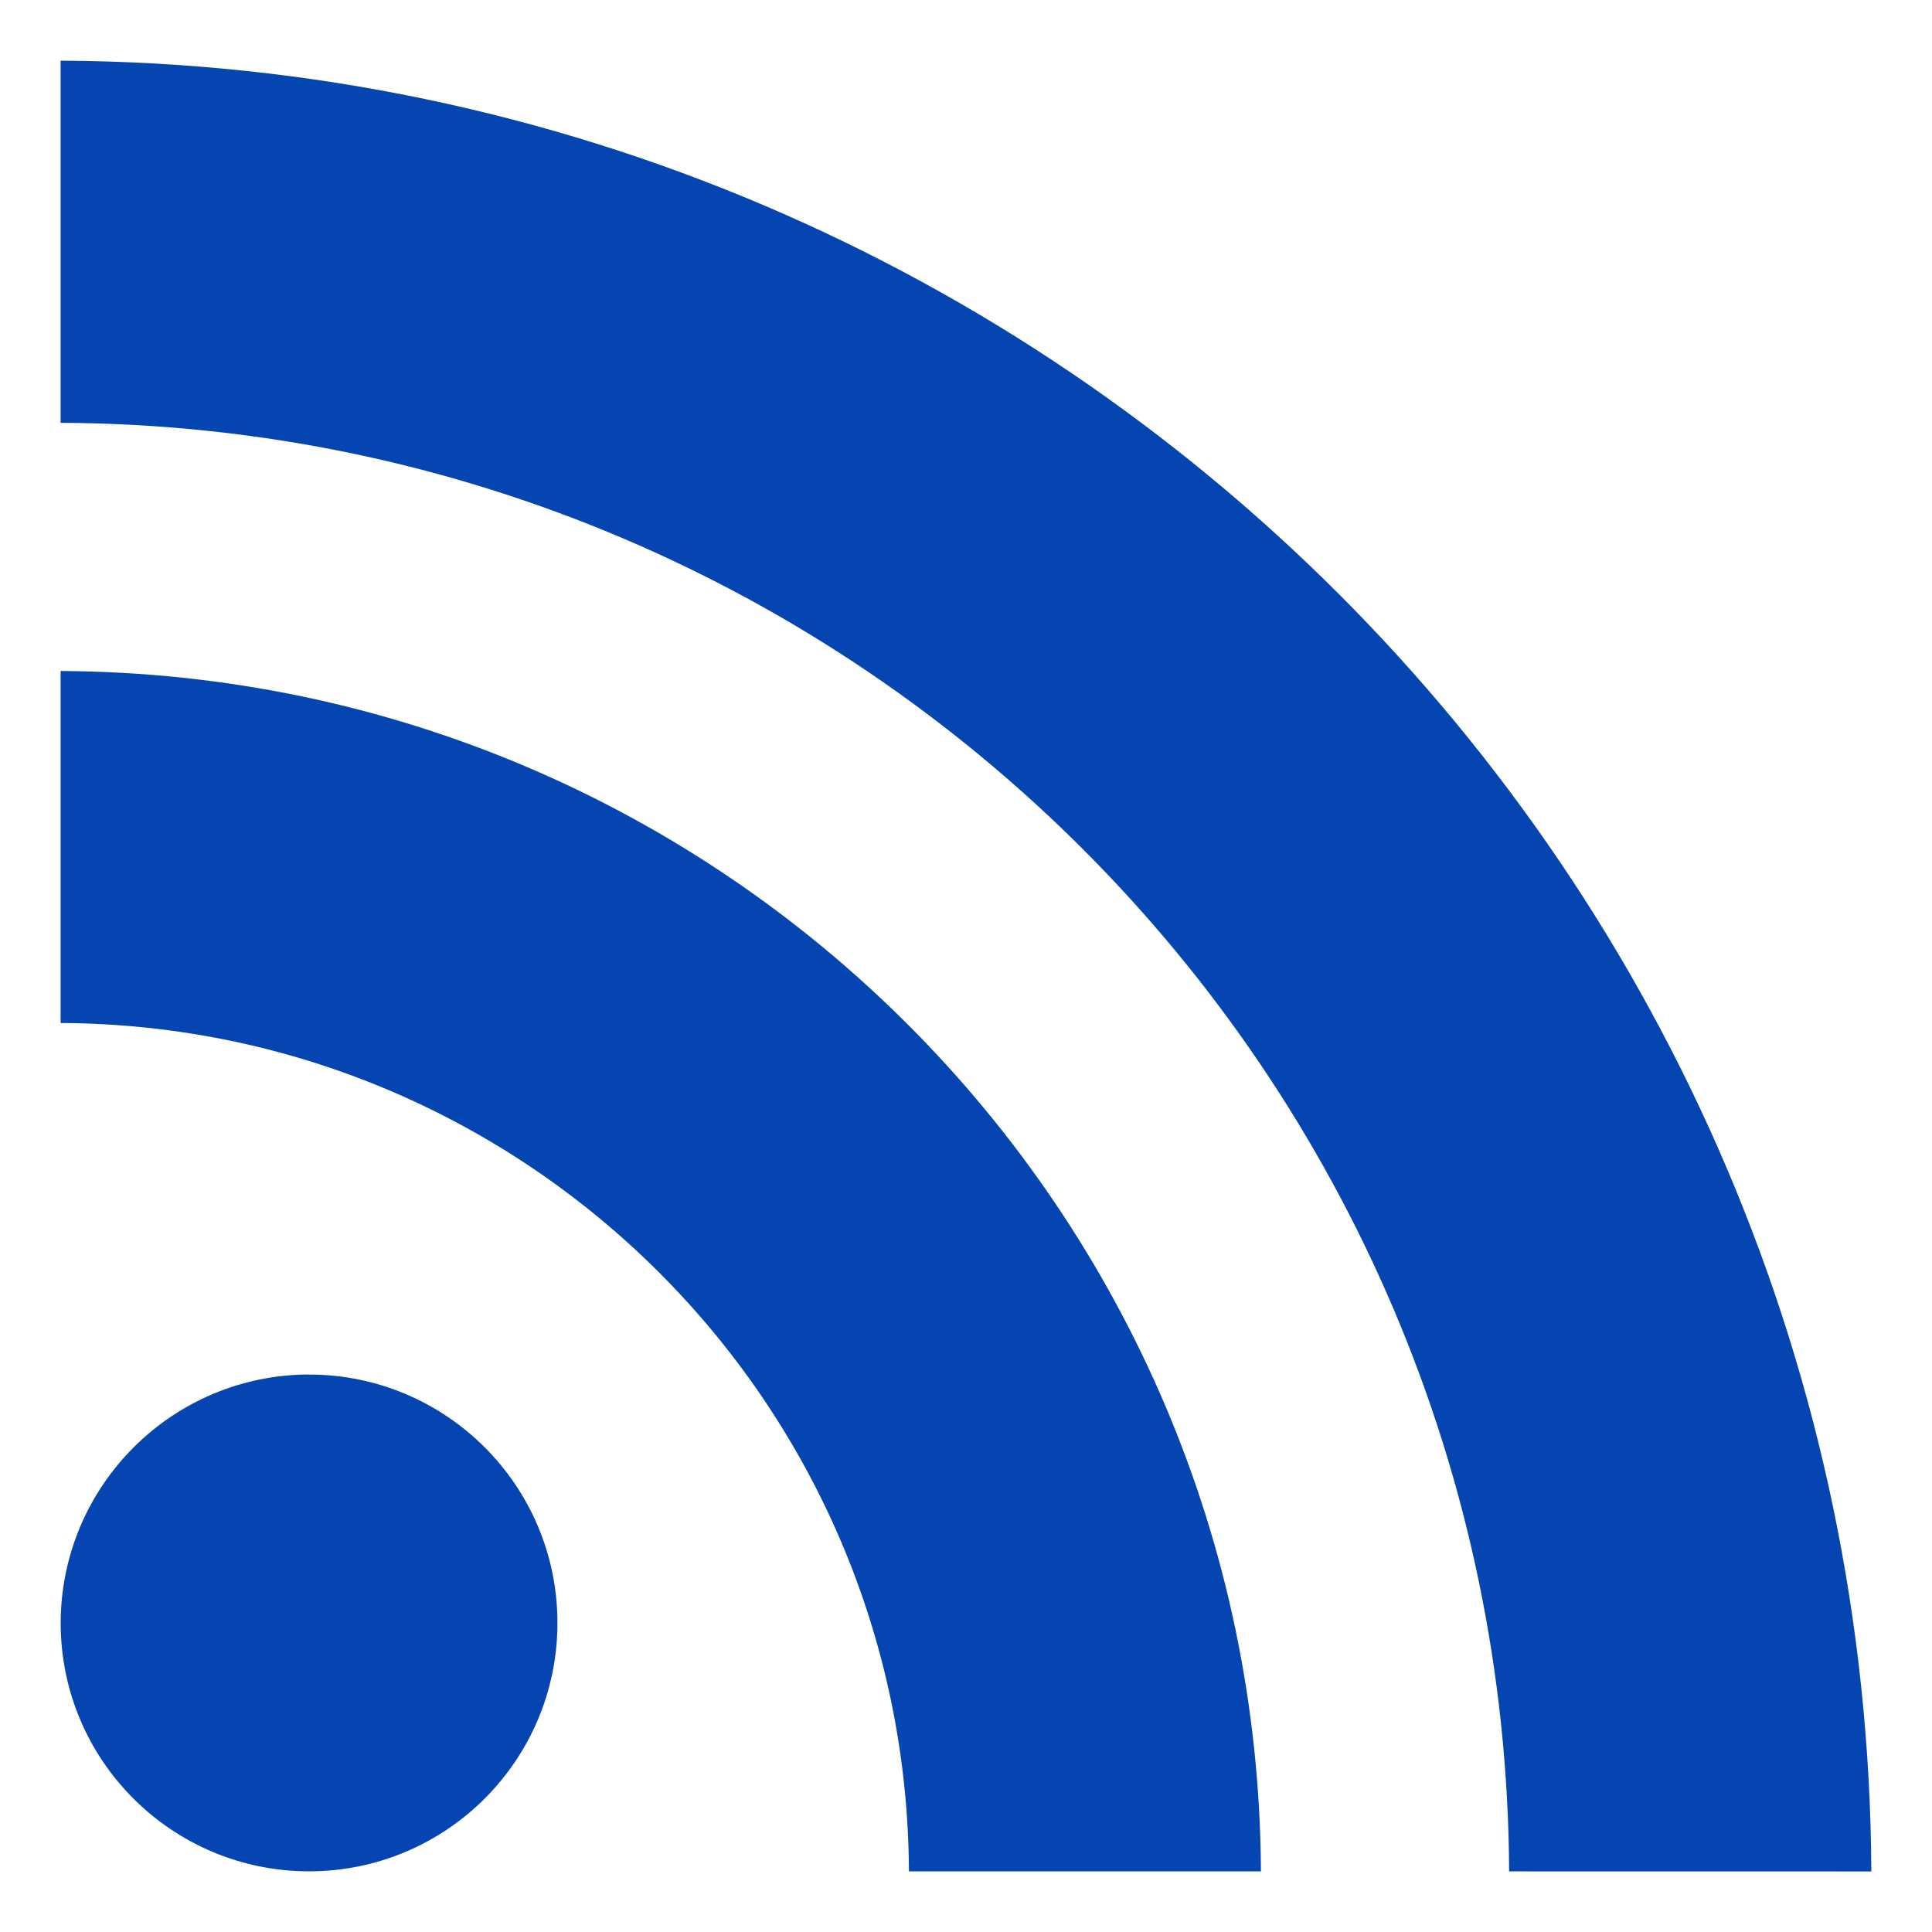 <?xml version="1.0" encoding="utf-8"?>
<!-- Uploaded to: SVG Repo, www.svgrepo.com, Generator: SVG Repo Mixer Tools -->
<svg fill="#0445b1" width="800px" height="800px" viewBox="0 0 32 32" version="1.1" xmlns="http://www.w3.org/2000/svg">
<title>rss</title>
<path d="M20.885 30.996h-5.83c-0.037-7.745-6.306-14.014-14.047-14.052h-0.004v-5.83c10.958 0.055 19.826 8.924 19.881 19.877l0 0.005zM5.117 22.767c0.001 0 0.001 0 0.002 0 2.272 0 4.114 1.842 4.114 4.114s-1.842 4.114-4.114 4.114c-2.271 0-4.113-1.84-4.114-4.111v-0c0.003-2.271 1.842-4.112 4.112-4.118h0.001zM24.996 30.996c-0.064-13.225-10.767-23.928-23.986-23.993l-0.006-0v-5.998c16.531 0.082 29.91 13.461 29.991 29.984l0 0.008z"></path>
</svg>